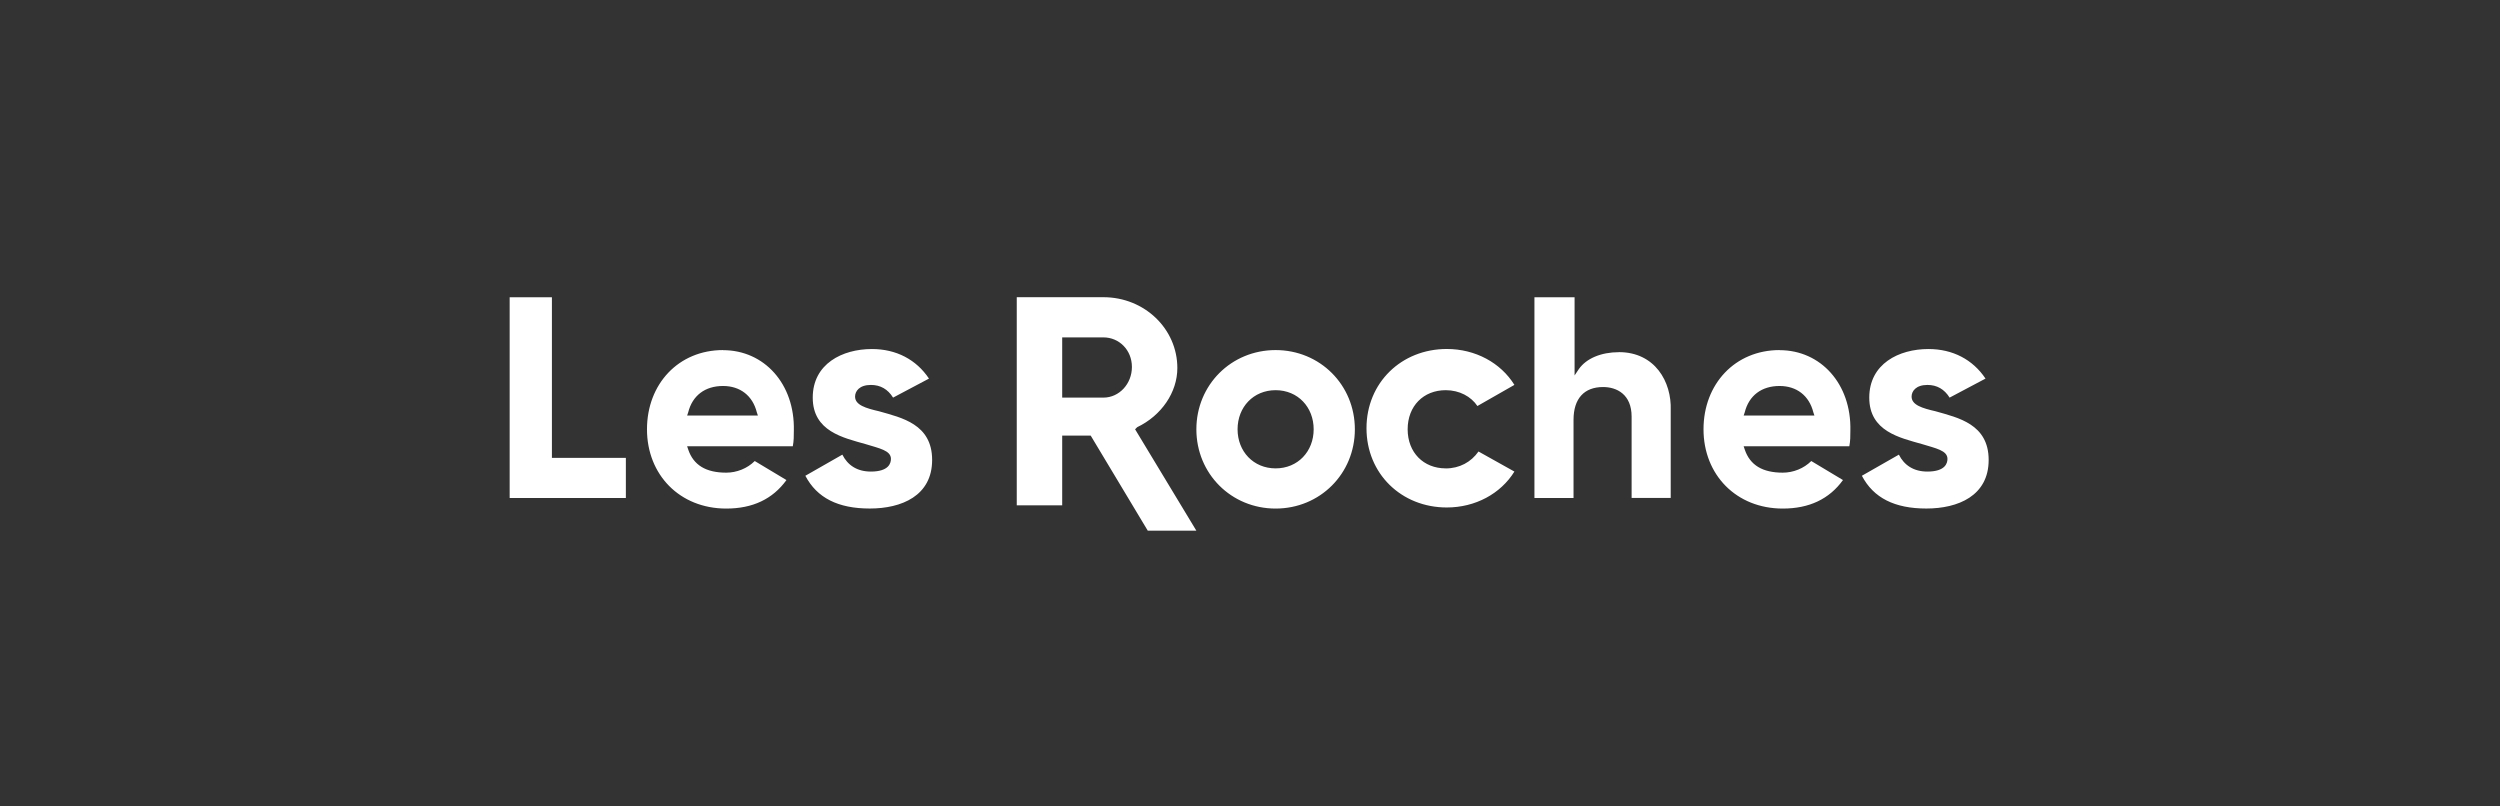 <?xml version="1.0" encoding="UTF-8"?>
<svg id="Layer_1" data-name="Layer 1" xmlns="http://www.w3.org/2000/svg" viewBox="0 0 595.3 192">
  <rect x="0" y="0" width="595.3" height="192" fill="#333333" stroke="none"/>
  <defs>
    <style>
      .cls-1 {
        fill: #fff;
      }
    </style>
  </defs>
  <path class="cls-1" d="M270.79,101.72c5.79-2.77,9.56-8.3,9.56-14.09,0-9.31-7.8-16.86-17.61-16.86h-20.63v49.56h10.82v-16.6h6.79l13.59,22.64h11.57l-14.59-24.15.5-.5ZM262.74,94.68h-9.81v-14.34h9.81c3.77,0,6.79,3.02,6.79,7.04s-3.02,7.3-6.79,7.3ZM385.51,83.86c-4.28,0-7.8,1.51-9.56,4.03l-1.01,1.51v-18.62h-9.56v47.8h9.31v-18.62c0-5.03,2.52-7.8,7.04-7.8,3.27,0,6.79,1.76,6.79,7.04v19.37h9.31v-20.88c.25-6.79-3.77-13.84-12.33-13.84ZM460.98,97.95c-3.27-.75-5.79-1.51-5.79-3.52,0-1.26,1.01-2.77,3.77-2.77,2.26,0,4.03,1.01,5.28,3.02l8.55-4.53c-3.02-4.53-7.8-7.04-13.59-7.04-7.04,0-14.09,3.52-14.09,11.57s7.3,9.56,12.58,11.07c3.27,1.01,6.04,1.51,6.04,3.52,0,1.01-.5,3.02-4.78,3.02-3.27,0-5.53-1.51-6.79-4.03l-8.81,5.03c2.77,5.28,7.8,7.8,15.35,7.8s14.84-3.02,14.84-11.57-7.3-10.06-12.58-11.57ZM423.75,83.36c-10.57,0-18.11,8.05-18.11,18.87s7.8,18.87,18.87,18.87c6.29,0,11.07-2.26,14.34-6.79l-7.55-4.53c-1.76,1.76-4.28,2.77-6.79,2.77-4.78,0-7.8-1.76-9.06-5.53l-.25-.75h25.16c.25-1.26.25-2.52.25-3.77.25-11.07-7.04-19.12-16.86-19.12ZM415.2,98.95l.25-.75c1.01-4.03,4.03-6.29,8.3-6.29,4.03,0,7.04,2.26,8.05,6.29l.25.75h-16.86ZM303.75,83.36c-10.57,0-18.87,8.3-18.87,18.87s8.3,18.87,18.87,18.87,18.87-8.3,18.87-18.87-8.3-18.87-18.87-18.87ZM303.75,111.53c-5.28,0-9.06-4.03-9.06-9.31s3.77-9.31,9.06-9.31,9.06,4.03,9.06,9.31-3.77,9.31-9.06,9.31h0ZM344.25,111.53c-5.28,0-9.06-3.77-9.06-9.31s3.77-9.31,9.06-9.31c3.27,0,6.04,1.51,7.55,3.77l8.81-5.03c-3.27-5.28-9.31-8.55-16.1-8.55-10.82,0-19.12,8.05-19.12,18.87s8.3,18.87,19.12,18.87c6.79,0,12.83-3.27,16.1-8.55l-8.55-4.78c-1.76,2.52-4.53,4.03-7.8,4.03h0ZM131.42,70.78h-10.06v47.8h27.67v-9.56h-17.61v-38.24ZM209.4,97.95c-3.27-.75-5.79-1.51-5.79-3.52,0-1.26,1.01-2.77,3.77-2.77,2.26,0,4.03,1.01,5.28,3.02l8.55-4.53c-3.02-4.53-7.8-7.04-13.59-7.04-7.04,0-14.09,3.52-14.09,11.57s7.3,9.56,12.58,11.07c3.27,1.01,6.04,1.51,6.04,3.52,0,1.01-.5,3.02-4.78,3.02-3.27,0-5.53-1.51-6.79-4.03l-8.81,5.03c2.77,5.28,7.8,7.8,15.35,7.8s14.84-3.02,14.84-11.57-7.3-10.06-12.58-11.57ZM172.17,83.36c-10.57,0-18.11,8.05-18.11,18.87s7.8,18.87,18.87,18.87c6.29,0,11.07-2.26,14.34-6.79l-7.55-4.53c-1.76,1.76-4.28,2.77-6.79,2.77-4.78,0-7.8-1.76-9.06-5.53l-.25-.75h25.16c.25-1.26.25-2.52.25-3.77.25-11.07-7.04-19.12-16.86-19.12ZM163.62,98.95l.25-.75c1.01-4.03,4.03-6.29,8.3-6.29,4.03,0,7.04,2.26,8.05,6.29l.25.75h-16.86Z"/>
</svg>